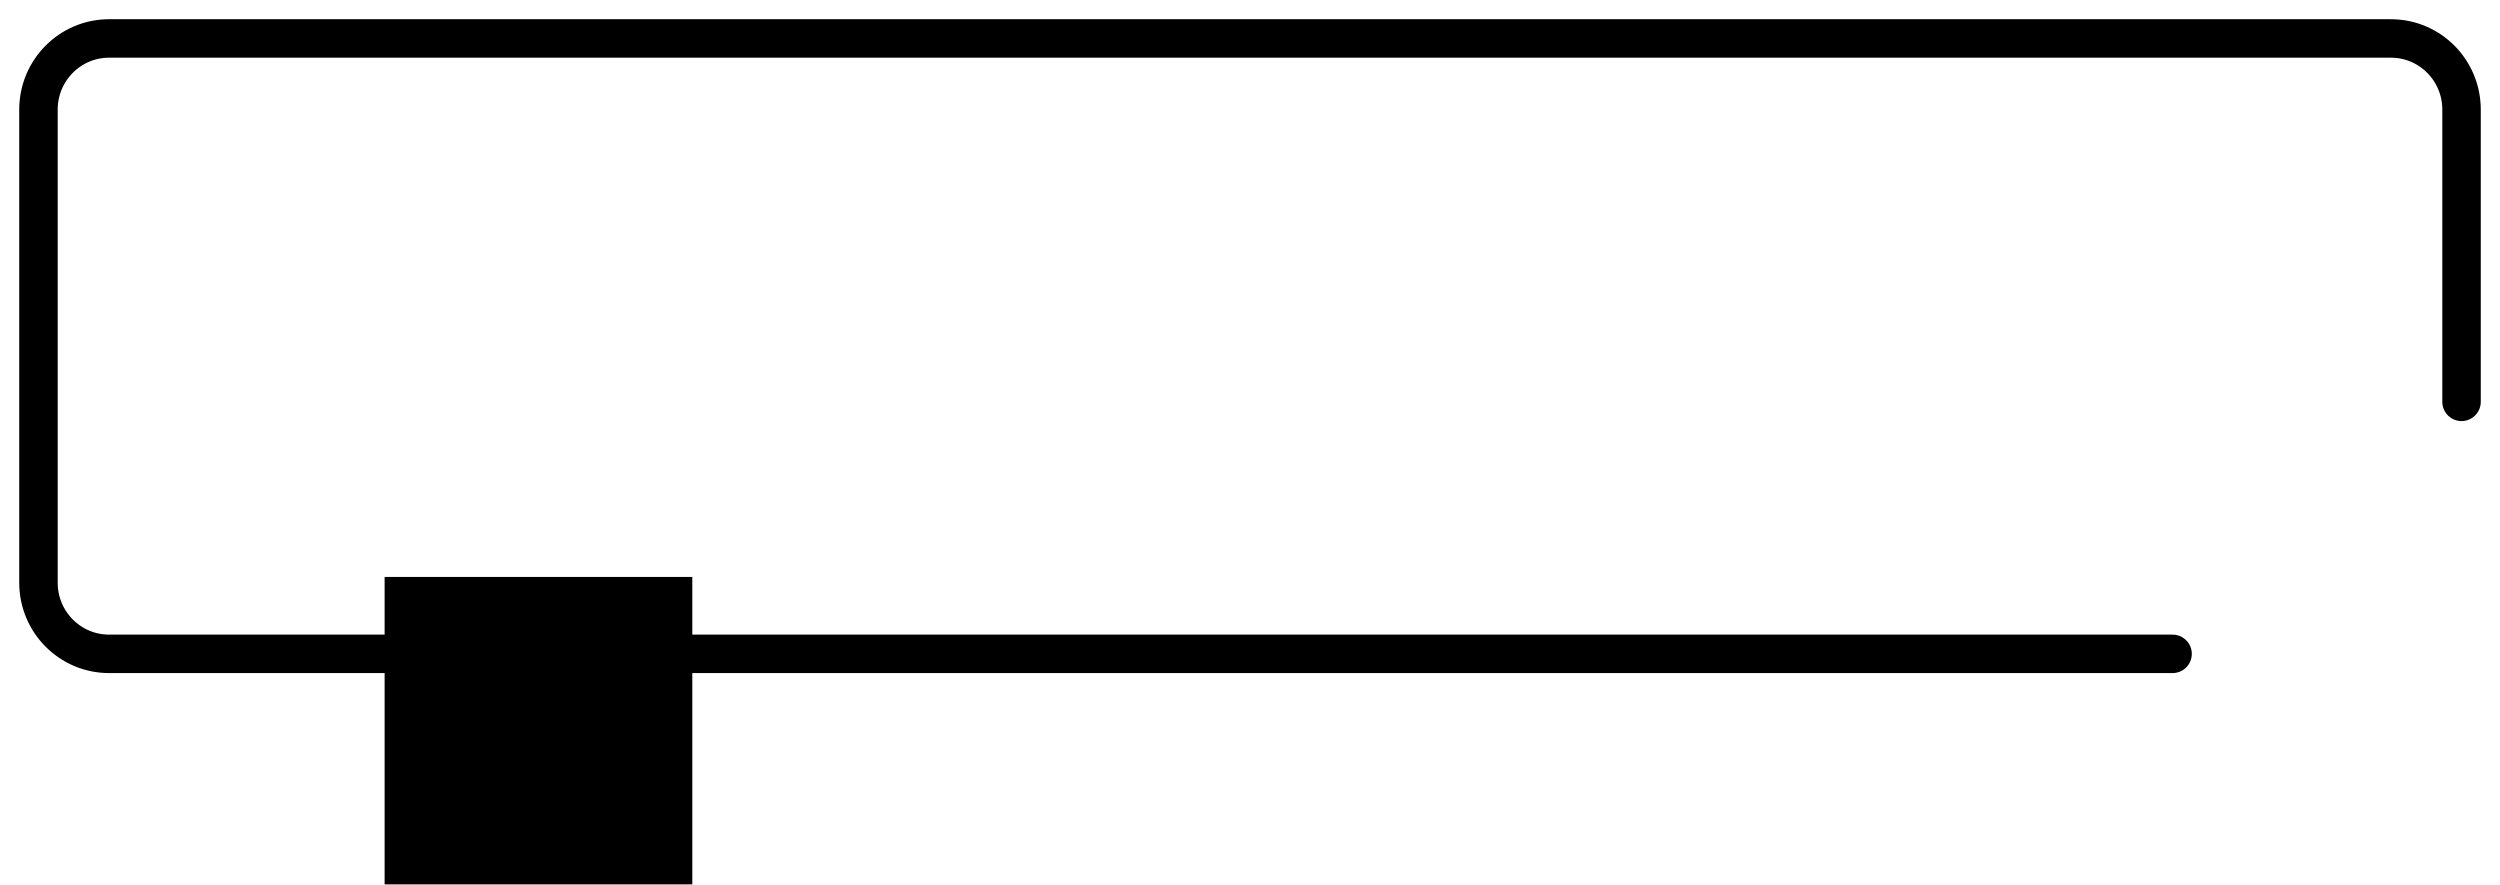 <svg width="65px" height="23px" viewBox="0 0 65 23" version="1.1" xmlns="http://www.w3.org/2000/svg" xmlns:xlink="http://www.w3.org/1999/xlink"><defs><polygon id="a" points="0 24 64 24 64 0 0 0"/></defs><g stroke="none" stroke-width="1" fill="none" fill-rule="evenodd"><g><path d="M56.487,17 L2.835,17 C1.822,17 1,16.172 1,15.151 L1,2.849 C1,1.828 1.822,1 2.835,1 L62.165,1 C63.179,1 64,1.828 64,2.849 L64,10.448" stroke="#000000" stroke-linecap="round" stroke-linejoin="round"/><mask id="b" fill="white"><use xlink:href="#a"/></mask><g/><polygon fill="#000000" mask="url(#b)" points="10 23 18 23 18 15 10 15"/></g></g></svg>